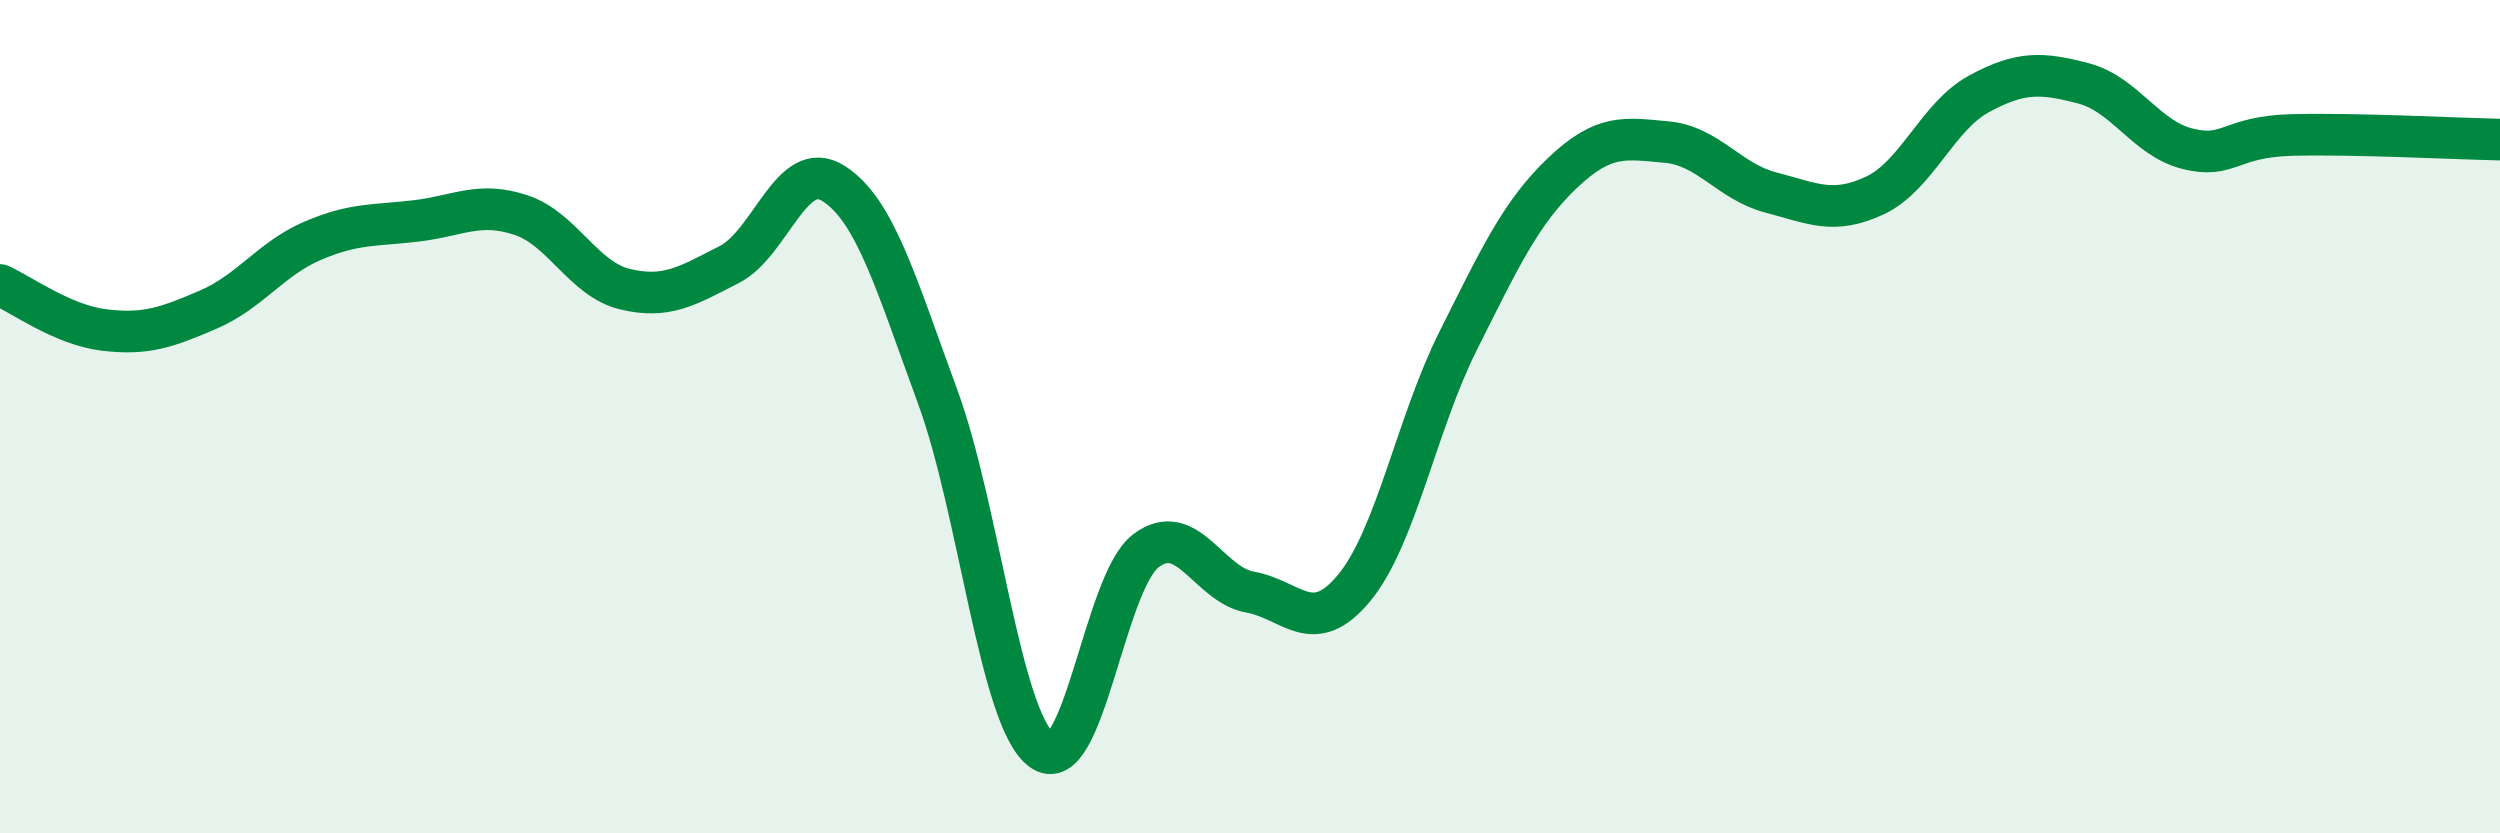 
    <svg width="60" height="20" viewBox="0 0 60 20" xmlns="http://www.w3.org/2000/svg">
      <path
        d="M 0,6.84 C 0.5,7.06 1.5,7.8 2.5,7.92 C 3.5,8.04 4,7.86 5,7.43 C 6,7 6.5,6.21 7.5,5.78 C 8.5,5.35 9,5.42 10,5.3 C 11,5.18 11.5,4.83 12.5,5.16 C 13.5,5.49 14,6.7 15,6.94 C 16,7.18 16.5,6.86 17.5,6.35 C 18.5,5.84 19,3.77 20,4.4 C 21,5.03 21.5,6.79 22.5,9.51 C 23.5,12.23 24,17.26 25,18 C 26,18.74 26.5,13.98 27.5,13.22 C 28.5,12.46 29,14.03 30,14.21 C 31,14.39 31.5,15.32 32.5,14.11 C 33.5,12.9 34,10.16 35,8.17 C 36,6.18 36.5,5.1 37.5,4.15 C 38.5,3.2 39,3.32 40,3.41 C 41,3.5 41.5,4.36 42.5,4.62 C 43.5,4.88 44,5.16 45,4.69 C 46,4.22 46.5,2.79 47.5,2.25 C 48.5,1.71 49,1.74 50,2 C 51,2.26 51.5,3.32 52.5,3.57 C 53.5,3.82 53.5,3.28 55,3.24 C 56.5,3.2 59,3.33 60,3.35L60 20L0 20Z"
        fill="#008740"
        opacity="0.1"
        stroke-linecap="round"
        stroke-linejoin="round"
      />
      <path
        d="M 0,6.84 C 0.5,7.06 1.5,7.8 2.5,7.92 C 3.5,8.04 4,7.86 5,7.43 C 6,7 6.5,6.21 7.5,5.78 C 8.5,5.35 9,5.42 10,5.3 C 11,5.18 11.5,4.83 12.5,5.16 C 13.5,5.49 14,6.7 15,6.94 C 16,7.18 16.5,6.86 17.5,6.35 C 18.5,5.84 19,3.77 20,4.4 C 21,5.03 21.5,6.79 22.5,9.51 C 23.5,12.23 24,17.26 25,18 C 26,18.74 26.5,13.98 27.5,13.22 C 28.5,12.46 29,14.03 30,14.21 C 31,14.39 31.5,15.32 32.5,14.11 C 33.5,12.9 34,10.16 35,8.17 C 36,6.18 36.5,5.1 37.5,4.15 C 38.5,3.2 39,3.32 40,3.41 C 41,3.5 41.5,4.36 42.5,4.62 C 43.5,4.88 44,5.16 45,4.69 C 46,4.22 46.5,2.79 47.5,2.25 C 48.5,1.71 49,1.74 50,2 C 51,2.26 51.5,3.32 52.5,3.57 C 53.5,3.82 53.5,3.28 55,3.24 C 56.5,3.2 59,3.33 60,3.35"
        stroke="#008740"
        stroke-width="1"
        fill="none"
        stroke-linecap="round"
        stroke-linejoin="round"
      />
    </svg>
  